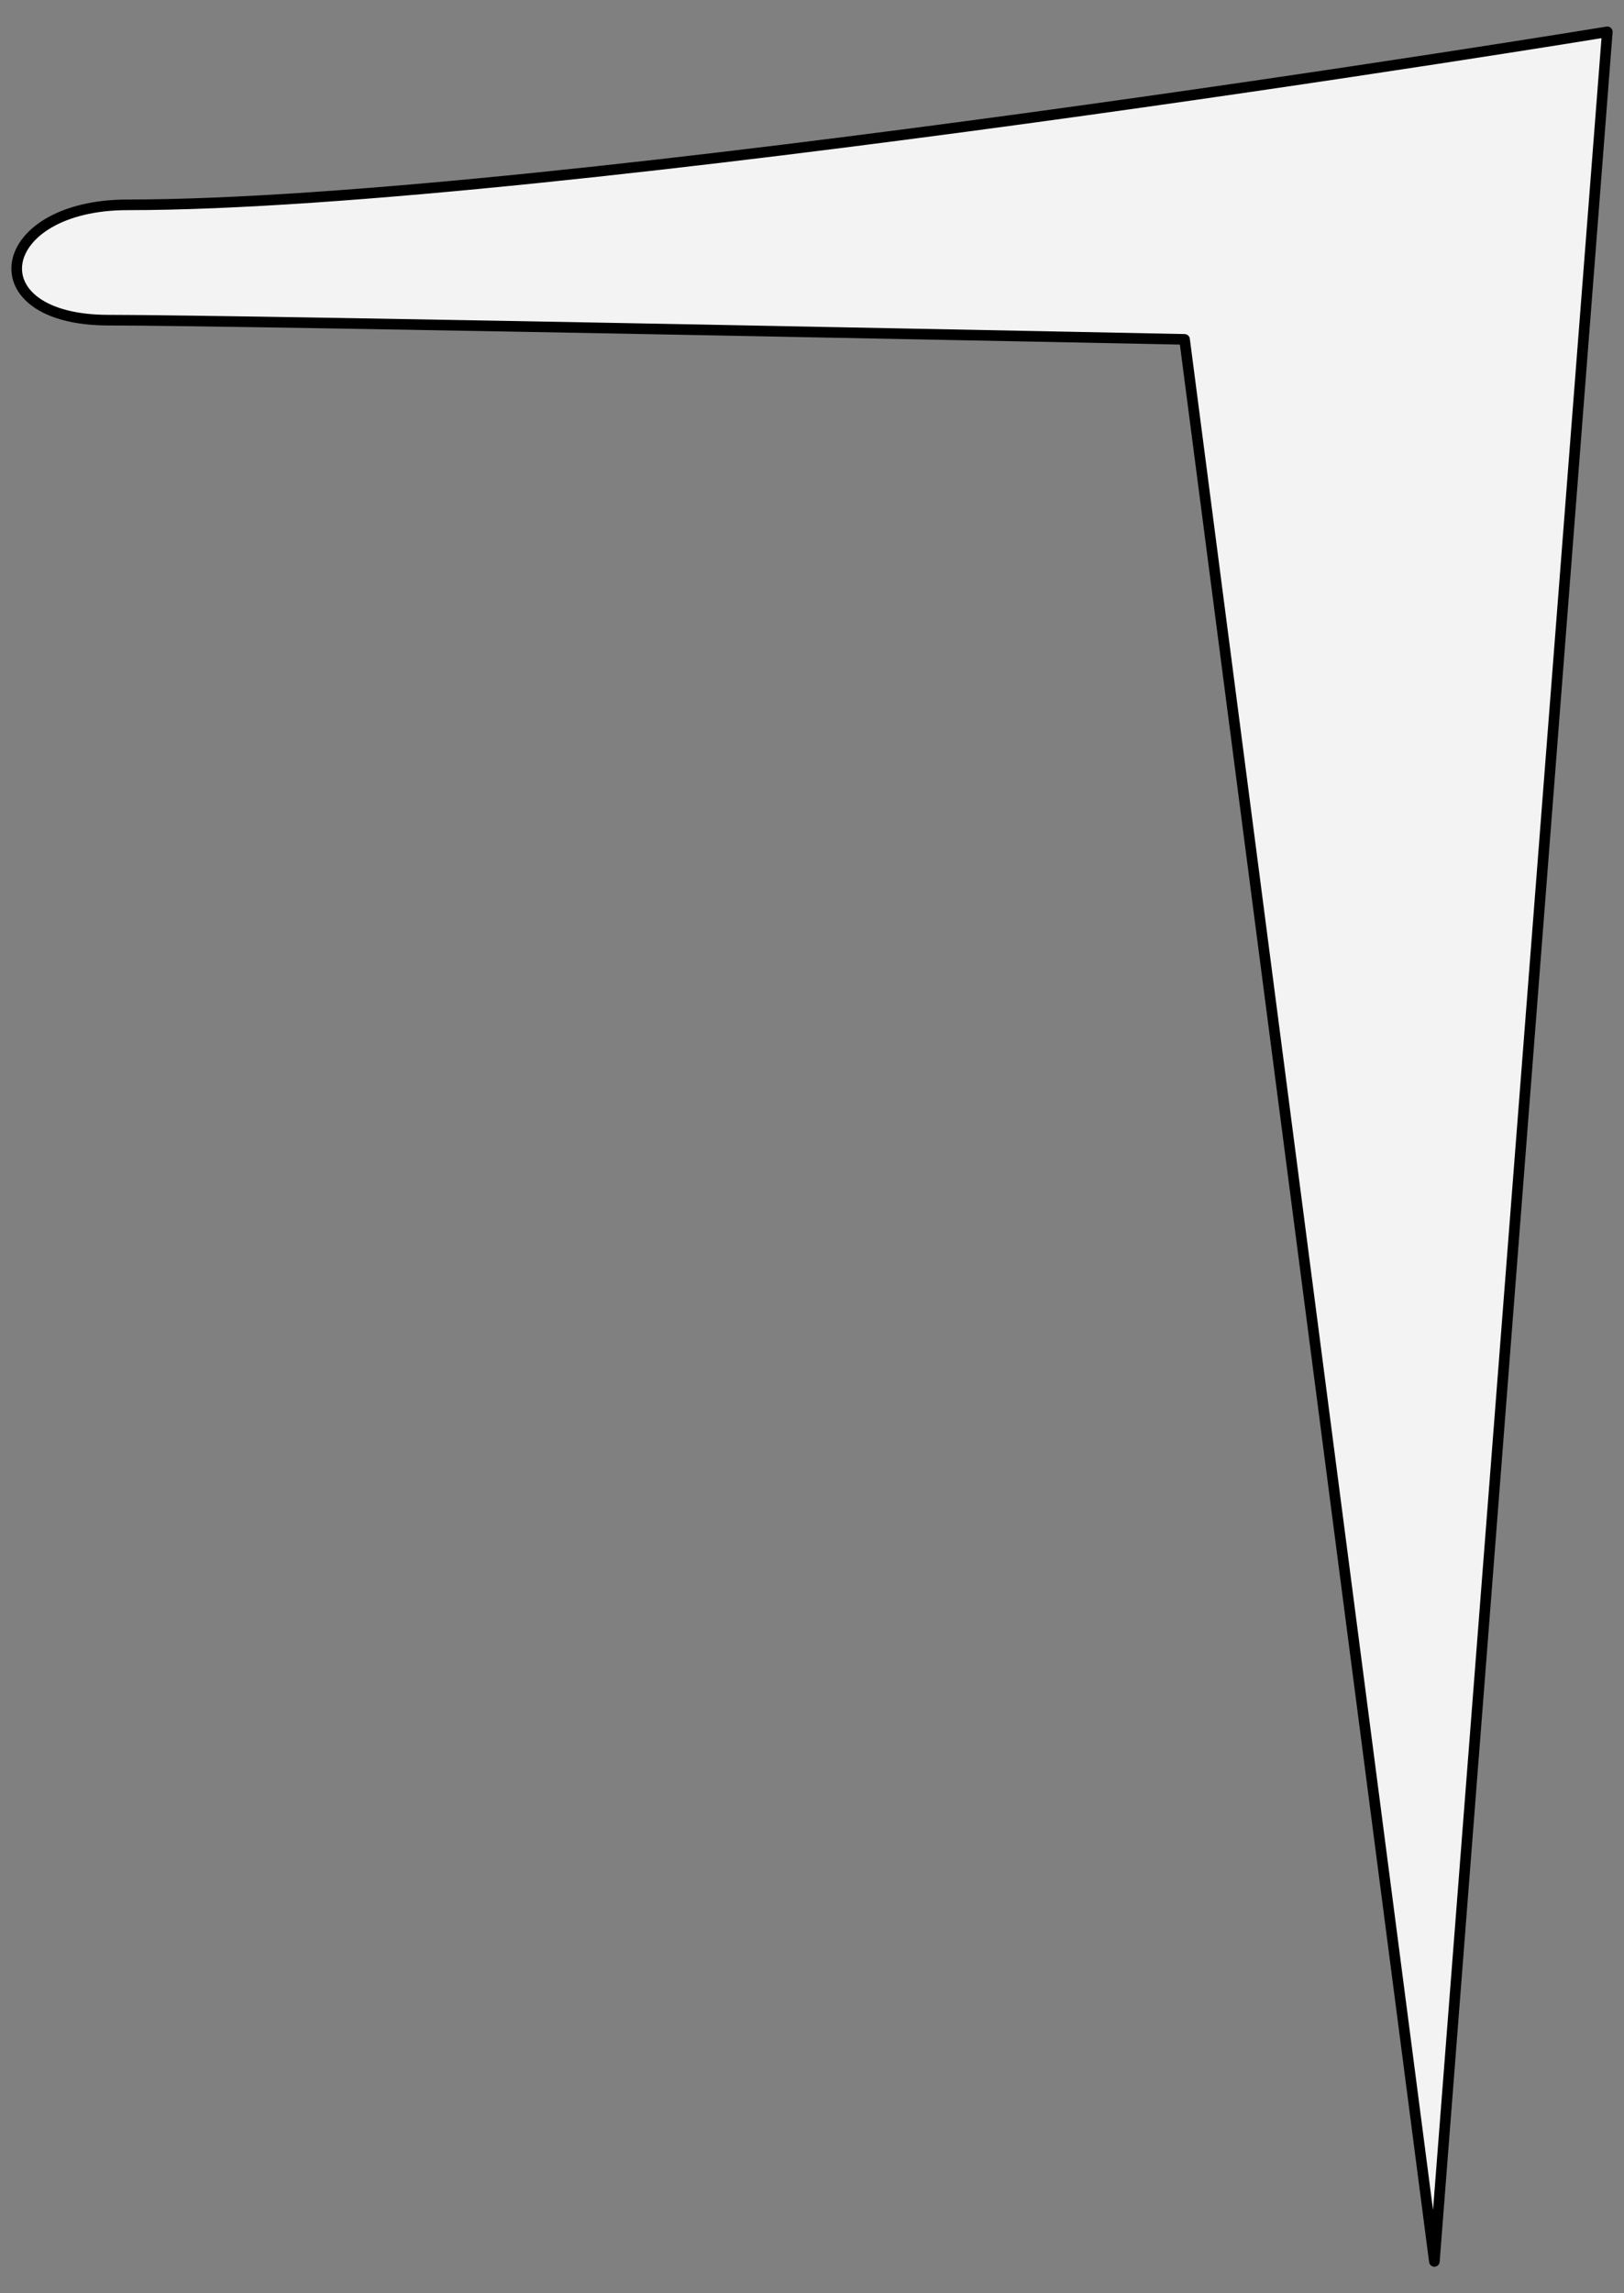 <?xml version="1.0" encoding="UTF-8" standalone="no"?>
<!DOCTYPE svg PUBLIC "-//W3C//DTD SVG 1.1//EN" "http://www.w3.org/Graphics/SVG/1.1/DTD/svg11.dtd">
<svg xmlns="http://www.w3.org/2000/svg" xmlns:dc="http://purl.org/dc/elements/1.1/" xmlns:xl="http://www.w3.org/1999/xlink" version="1.1" viewBox="67.5 76.5 229.5 324" width="229.5" height="324">
  <rect x="67.5" y="76.5" width="229.5" height="324" fill="#808080" stroke="none"/>
  <defs>
    <clipPath id="artboard_clip_path">
      <path d="M 67.5 76.5 L 297 76.5 L 297 400.5 L 67.5 400.5 Z"/>
    </clipPath>
  </defs>
  <g id="Tenterhook_(2)" fill="none" stroke-opacity="1" stroke-dasharray="none" stroke="none" fill-opacity="1">
    <title>Tenterhook (2)</title>
    <g id="Tenterhook_(2)_Art" clip-path="url(#artboard_clip_path)">
      <title>Art</title>
      <g id="Graphic_54">
        <path d="M 85.546 105.44 C 145.287 105.44 294.641 81 294.641 81 L 270.201 396 L 234.899 124.448 C 234.899 124.448 101.839 121.733 82.83 121.733 C 63.822 121.733 66.537 105.44 85.546 105.44 Z" fill="#f3f3f3"/>
        <path d="M 85.546 105.44 C 145.287 105.44 294.641 81 294.641 81 L 270.201 396 L 234.899 124.448 C 234.899 124.448 101.839 121.733 82.83 121.733 C 63.822 121.733 66.537 105.44 85.546 105.44 Z" stroke="black" stroke-linecap="round" stroke-linejoin="round" stroke-width="1.5"/>
      </g>
    </g>
  </g>
</svg>
